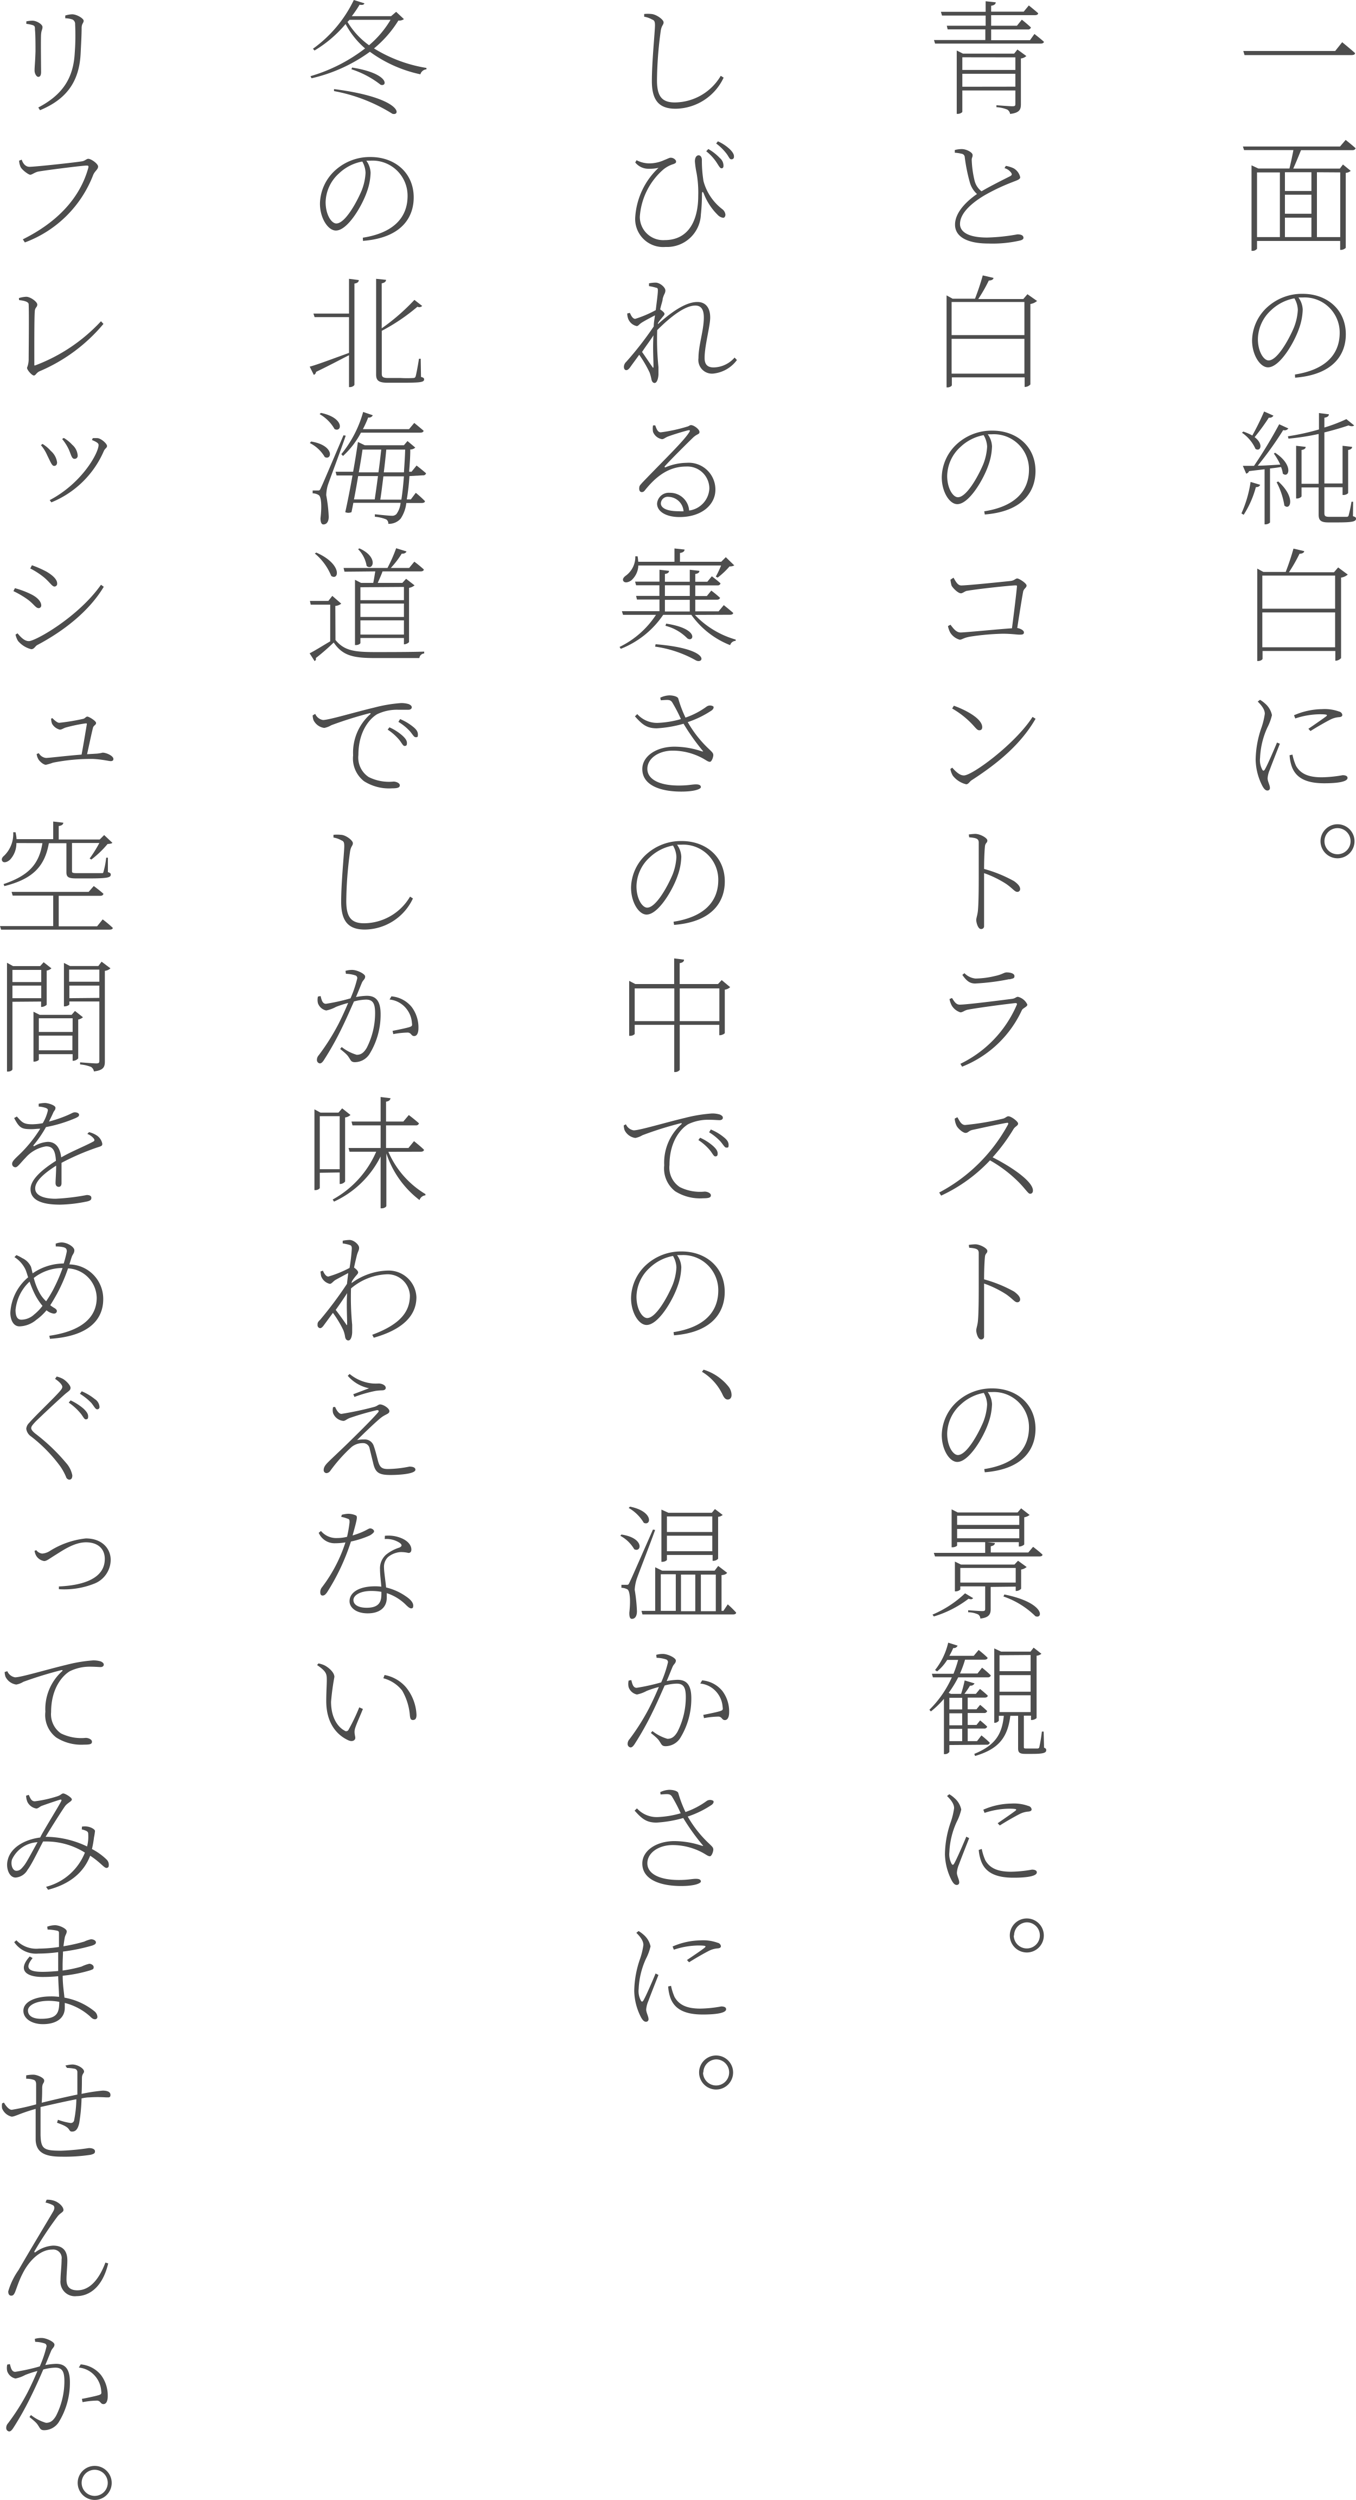 <svg xmlns="http://www.w3.org/2000/svg" viewBox="0 0 174.57 321.62" width="174.57" height="321.62">
  <defs>
    <style>
      .cls-1 {
        fill: #4d4d4d;
      }
    </style>
  </defs>
  <title>page2_mv_text02</title>
  <g id="レイヤー_2" data-name="レイヤー 2">
    <g id="contents">
      <g>
        <path class="cls-1" d="M171.89,6.56l.9-1.13s1,.81,1.66,1.4c0,.2-.22.26-.48.26H160.22l-.16-.53Z"/>
        <path class="cls-1" d="M173.24,18s.78.62,1.28,1.07c-.05.17-.19.25-.42.25h-6.61c-.32.79-.7,1.72-1,2.37h6l.4-.53,1,.82a1.1,1.1,0,0,1-.64.26v9.62c0,.08-.32.29-.62.29h-.1V31H161.83v1a.7.7,0,0,1-.61.27h-.1v-11l.88.41h4c.16-.65.37-1.61.51-2.37h-6.35l-.15-.46h12.5Zm-11.41,12.5h2.94V22.18h-2.94Zm7-8.34h-3.41v2.41h3.41Zm0,2.89h-3.41v2.45h3.41Zm-3.41,5.45h3.41V28h-3.41Zm4.12-8.34v8.34h3V22.18Z"/>
        <path class="cls-1" d="M166.71,48.18c3.79-.59,5.76-2.46,5.76-5.38a4.52,4.52,0,0,0-4.76-4.53l-.55,0a2.81,2.81,0,0,1,.55,1.56,7.75,7.75,0,0,1-.47,2.43c-.63,1.84-2.49,5-4,5-1,0-2.05-1.57-2.05-3.47a5.94,5.94,0,0,1,2-4.31,6.64,6.64,0,0,1,4.52-1.68c3.09,0,5.55,2,5.55,5.21,0,2.48-1.47,5.18-6.53,5.58Zm-.07-9.8a5.89,5.89,0,0,0-3,1.53,5.13,5.13,0,0,0-1.7,3.71c0,1.62.75,2.75,1.38,2.75,1.1,0,2.56-2.59,3.26-4.24a7.14,7.14,0,0,0,.5-2.27A3.14,3.14,0,0,0,166.64,38.38Z"/>
        <path class="cls-1" d="M159.82,66.05A15.29,15.29,0,0,0,161,62l1.23.37c-.06.18-.23.3-.55.3a12.62,12.62,0,0,1-1.57,3.56Zm4.12-12.58a.54.54,0,0,1-.59.26,27.14,27.14,0,0,1-1.83,2.51c1.2.91.75,1.92.11,1.51a5,5,0,0,0-1.74-2.08l.17-.15a7.24,7.24,0,0,1,1.16.51,33.07,33.07,0,0,0,1.52-3.09Zm.21,4.77c2.46,1.62,1.76,3.35,1,2.69a3.5,3.5,0,0,0-.23-.85c-.41.07-.89.13-1.42.19v6.92c0,.08-.27.27-.61.27h-.09V60.37l-2,.24a.47.47,0,0,1-.37.32l-.43-1,1.44,0a59.13,59.13,0,0,0,3.24-5.35l1.18.54a.58.58,0,0,1-.66.21,44.86,44.86,0,0,1-3.28,4.58c.85,0,1.86-.08,2.9-.14a8.45,8.45,0,0,0-.82-1.41Zm.41,3.7c2.29,2.05,1.55,3.81.79,3.1a9.7,9.7,0,0,0-1-3Zm9.62,4.47c.31.09.39.16.39.32,0,.36-.45.48-2.37.48H171c-1,0-1.24-.31-1.24-1V62.71h-2.2v1.12c0,.11-.3.3-.56.3h-.14V57.35l1.23.14c0,.21-.17.35-.53.4v4.35h2.2V55.83a31,31,0,0,1-3.88.6l-.08-.3a31.25,31.25,0,0,0,4-.88V53.14l1.28.16c0,.22-.18.38-.58.44V55a20.26,20.26,0,0,0,2.83-1.08l1,.81c-.12.13-.39.15-.72,0-.85.29-1.93.61-3.11.9v6.57h2.34V57.35l1.23.14c0,.21-.18.35-.51.4V63.4c0,.11-.31.28-.58.28h-.14v-1h-2.34V66c0,.35.08.49.62.49h1.13c.52,0,1,0,1.13,0a.24.24,0,0,0,.23-.14,17.45,17.45,0,0,0,.38-1.8h.21Z"/>
        <path class="cls-1" d="M173.51,73.92a1.72,1.72,0,0,1-.86.39V84.66A1,1,0,0,1,172,85h-.09V83.75h-9.37v1c0,.1-.24.29-.57.29h-.11V73.15l.78.43h2.88a31.58,31.58,0,0,0,1-3l1.38.32c0,.2-.25.34-.6.34a20.59,20.59,0,0,1-1.36,2.38h5.8l.53-.62Zm-11,.13v4.26h9.37V74.05Zm9.37,9.22V78.79h-9.37v4.48Z"/>
        <path class="cls-1" d="M164.77,95.68c-.32.82-1.09,2.76-1.3,3.35a3.36,3.36,0,0,0-.28,1.09c0,.41.3.89.3,1.25a.31.31,0,0,1-.34.33c-.24,0-.44-.24-.62-.56a7.71,7.71,0,0,1-.88-3.39,13,13,0,0,1,.77-4.2,9.5,9.5,0,0,0,.41-1.72c0-.5-.33-1-.91-1.57l.29-.23a3.63,3.63,0,0,1,.64.47,2.66,2.66,0,0,1,.9,1.5,6.83,6.83,0,0,1-.6,1.62,10.35,10.35,0,0,0-.93,3.87A2.55,2.55,0,0,0,162.5,99c.09.18.21.21.33,0,.32-.52,1.24-2.67,1.57-3.47Zm1.62,1.4a6.94,6.94,0,0,0,.46,1.45c.51.88,1.38,1.47,3.3,1.47a16.42,16.42,0,0,0,2.7-.27c.32,0,.63.08.63.35,0,.52-1.41.69-3,.69-2.25,0-3.63-.64-4.18-2.16a5.46,5.46,0,0,1-.28-1.45Zm.2-5.06a9.3,9.3,0,0,1,3.61-.79,5.47,5.47,0,0,1,2.19.31.52.52,0,0,1,.42.43c0,.13-.07.26-.39.29a2.93,2.93,0,0,0-1.12.3c-.69.35-1.82,1-2.59,1.49l-.27-.29c.72-.49,1.95-1.34,2.3-1.61.19-.18.14-.26-.85-.26a10.41,10.41,0,0,0-3.14.54Z"/>
        <path class="cls-1" d="M170,108.22a2.19,2.19,0,1,1,2.21,2.2A2.2,2.2,0,0,1,170,108.22Zm.51,0a1.68,1.68,0,1,0,3.36,0,1.68,1.68,0,1,0-3.36,0Z"/>
        <path class="cls-1" d="M133.17,4.37s.76.58,1.22,1c0,.16-.19.24-.42.24H120.38l-.14-.46h6.61V3.78H122l-.11-.47h5V2h-5.62l-.14-.48h5.76V.16l1.3.14c0,.23-.21.39-.59.44V1.5h4.19l.66-.8s.75.6,1.2,1c0,.17-.18.25-.4.25h-5.65V3.31h3.32l.63-.78s.72.57,1.17,1a.36.36,0,0,1-.4.26h-4.72V5.17h5Zm-2.19,2,1.15.84a1.24,1.24,0,0,1-.7.31v5.87c0,.66-.13,1.12-1.39,1.27a.82.82,0,0,0-.36-.56,4.34,4.34,0,0,0-1.4-.31v-.25s1.69.13,2.06.13.38-.1.38-.36V11.64h-6.83v2.73c0,.1-.29.28-.59.28h-.13V6.5l.8.4h6.59Zm-7.09,1V9h6.83V7.38Zm6.83,3.78V9.49h-6.83v1.67Z"/>
        <path class="cls-1" d="M129.49,21.34a3.91,3.91,0,0,1,1,.31,1.76,1.76,0,0,1,.85,1.15c0,.29-.43.4-1,.63a25.65,25.65,0,0,0-3.63,1.72c-1.22.73-3.12,2.1-3.12,3.67,0,.91.88,1.74,3.5,1.74a24.93,24.93,0,0,0,3.89-.41c.43,0,.78.11.78.45,0,.19-.22.3-.51.36a15.74,15.74,0,0,1-4,.37c-2.77,0-4.3-.89-4.3-2.43,0-1.76,1.85-3.27,2.83-3.94a3.12,3.12,0,0,1-.91-1.44,22.46,22.46,0,0,1-.67-3.3.46.46,0,0,0-.42-.44,4.18,4.18,0,0,0-.86-.13l0-.35a3.57,3.57,0,0,1,.9-.12c.6,0,1.37.42,1.39.74s-.13.35-.11.71a13.22,13.22,0,0,0,.35,2.54,2.48,2.48,0,0,0,.91,1.44c1.17-.69,2.91-1.55,3.6-1.9.29-.13.35-.25.24-.45a1.59,1.59,0,0,0-.88-.63Z"/>
        <path class="cls-1" d="M133.51,38.72a1.72,1.72,0,0,1-.86.39V49.46a1,1,0,0,1-.65.32h-.09V48.55h-9.37v1c0,.1-.24.29-.57.29h-.11V38l.78.43h2.88a31.58,31.58,0,0,0,1-3l1.38.32c0,.2-.25.34-.6.34a20.59,20.59,0,0,1-1.36,2.38h5.8l.53-.62Zm-11,.13v4.26h9.37V38.85Zm9.37,9.22V43.59h-9.37v4.48Z"/>
        <path class="cls-1" d="M126.71,65.78c3.79-.59,5.76-2.46,5.76-5.38a4.52,4.52,0,0,0-4.76-4.53l-.55,0a2.81,2.81,0,0,1,.55,1.56,7.75,7.75,0,0,1-.47,2.43c-.63,1.84-2.49,5-4,5-1,0-2-1.57-2-3.47a5.94,5.94,0,0,1,2-4.31,6.64,6.64,0,0,1,4.52-1.68c3.09,0,5.55,2,5.55,5.2,0,2.49-1.47,5.19-6.53,5.59Zm-.07-9.8a5.89,5.89,0,0,0-3,1.53,5.13,5.13,0,0,0-1.7,3.71c0,1.62.75,2.75,1.38,2.75,1.1,0,2.56-2.59,3.26-4.24a7.14,7.14,0,0,0,.5-2.27A3.1,3.1,0,0,0,126.64,56Z"/>
        <path class="cls-1" d="M122.75,74.32c.24.37.5,1,1,1,.77,0,5.37-.47,6.36-.58.51-.06.61-.32.85-.32s1.2.62,1.2.91-.36.39-.44.79c-.12.59-.46,2.72-.76,4.67.44.08.86.32.86.56s-.14.3-.54.3-1.08-.12-2.2-.12a32.24,32.24,0,0,0-4.22.38c-.87.16-1,.39-1.31.39a2.12,2.12,0,0,1-1.22-.92,3.06,3.06,0,0,1-.29-.83l.32-.18c.32.4.71,1,1.3,1s5-.44,6.62-.54c.26-2,.56-4.45.64-5.36,0-.11,0-.16-.14-.16-.67,0-5.09.48-6.26.7-.25,0-.57.32-.81.32-.39,0-1.08-.72-1.21-1a4.52,4.52,0,0,1-.14-.75Z"/>
        <path class="cls-1" d="M132.93,92.23l.39.24c-1.92,3.32-4.88,5.74-8.25,7.92-.22.14-.4.51-.68.51a3.12,3.12,0,0,1-1.72-1.1,2.52,2.52,0,0,1-.32-.87l.24-.17c.52.59,1,1,1.49,1C125.12,99.81,130.71,95.7,132.93,92.23ZM122.8,90.79c1.65.6,3.65,1.69,3.65,2.76,0,.29-.16.4-.37.4s-.32-.11-.73-.57a11.24,11.24,0,0,0-2.77-2.23Z"/>
        <path class="cls-1" d="M124.72,107.36a6.43,6.43,0,0,1,.83-.08c.61,0,1.56.51,1.56.85s-.26.27-.31.77c-.08.81-.11,2.06-.11,2.89a17.28,17.28,0,0,1,3.86,1.57c.38.27.78.63.78,1a.35.35,0,0,1-.37.38c-.32,0-.56-.41-1.39-1a13.33,13.33,0,0,0-2.88-1.41c0,1,0,3.7,0,5.43,0,.65,0,1.09,0,1.38a.36.36,0,0,1-.4.38c-.4,0-.61-.87-.61-1.15s.14-.56.21-1.16c.12-1.15.11-3.89.11-5.17s0-2.86,0-3.65c0-.51-.35-.59-1.23-.67Z"/>
        <path class="cls-1" d="M122.24,128.53l.32-.14c.31.49.53.86,1,.86.91,0,5.69-.61,6.75-.75.4-.05.5-.26.74-.26a1.82,1.82,0,0,1,1.21,1c0,.29-.56.44-.7.71a14.24,14.24,0,0,1-7.7,7.28l-.22-.37a15,15,0,0,0,7.25-7.57c.08-.17,0-.25-.18-.24-1.44.15-5,.63-6.07.84-.48.08-.68.35-1,.35a2,2,0,0,1-1.11-.87A2.92,2.92,0,0,1,122.24,128.53Zm7.7-2.56a29.29,29.29,0,0,1-4.4.56c-.72,0-1.14-.38-1.65-1.11l.27-.22a2.3,2.3,0,0,0,1.43.69,11.23,11.23,0,0,0,2.48-.32c1-.21,1.17-.47,1.53-.47.53,0,1,.16,1,.47S130.44,125.87,129.94,126Z"/>
        <path class="cls-1" d="M123.25,143.73c.24.37.46,1,1,1a35,35,0,0,0,4.9-.82c.29-.08.46-.3.66-.3.38,0,1.26.67,1.26.94s-.37.36-.58.69a23.71,23.71,0,0,1-2.7,3.65c2.53,1.28,5.19,3.12,5.19,4.27,0,.24-.12.42-.37.42s-.52-.53-1.46-1.49a17.15,17.15,0,0,0-3.7-2.81,20.26,20.26,0,0,1-6.29,4.54l-.25-.4a21.53,21.53,0,0,0,8.86-8.75c.08-.2,0-.25-.19-.21-1.29.22-3.55.73-4.42.91-.49.13-.52.38-.86.38s-1-.59-1.15-.92a2.39,2.39,0,0,1-.24-.92Z"/>
        <path class="cls-1" d="M124.72,160.16a6.43,6.43,0,0,1,.83-.08c.61,0,1.56.51,1.56.85s-.26.27-.31.77c-.08.81-.11,2.06-.11,2.89a17.28,17.28,0,0,1,3.86,1.57c.38.28.78.63.78,1a.35.35,0,0,1-.37.38c-.32,0-.56-.41-1.39-1a13.33,13.33,0,0,0-2.88-1.41c0,1,0,3.7,0,5.43,0,.66,0,1.09,0,1.38a.36.36,0,0,1-.4.38c-.4,0-.61-.86-.61-1.15s.14-.56.21-1.16c.12-1.15.11-3.88.11-5.17s0-2.86,0-3.64c0-.52-.35-.6-1.23-.68Z"/>
        <path class="cls-1" d="M126.71,189c3.79-.59,5.76-2.46,5.76-5.38a4.52,4.52,0,0,0-4.76-4.53l-.55,0a2.81,2.81,0,0,1,.55,1.56,7.75,7.75,0,0,1-.47,2.43c-.63,1.84-2.49,5-4,5-1,0-2-1.57-2-3.47a5.94,5.94,0,0,1,2-4.31,6.64,6.64,0,0,1,4.52-1.68c3.09,0,5.55,2,5.55,5.2,0,2.49-1.47,5.19-6.53,5.59Zm-.07-9.8a5.89,5.89,0,0,0-3,1.53,5.13,5.13,0,0,0-1.7,3.71c0,1.62.75,2.75,1.38,2.75,1.1,0,2.56-2.59,3.26-4.24a7.14,7.14,0,0,0,.5-2.27A3.14,3.14,0,0,0,126.64,179.18Z"/>
        <path class="cls-1" d="M125.28,205.6c-.13.15-.24.2-.59.08a13.93,13.93,0,0,1-4.47,2.28l-.17-.24a13.9,13.9,0,0,0,4.19-2.74ZM133,199s.73.55,1.21,1c0,.18-.19.24-.41.24H120.37l-.15-.46h6.61V198.4h-3.61v.42c0,.08-.29.24-.59.24h-.12v-4.88l.79.4H131l.46-.53,1.09.85a1.49,1.49,0,0,1-.69.3v3.47c0,.1-.38.29-.6.29h-.1v-.56h-4.08l1,.11c0,.21-.18.36-.53.42v.8h4.83Zm-5.46,5.16V207c0,.64-.18,1.1-1.33,1.23a.68.68,0,0,0-.29-.53,3.13,3.13,0,0,0-1.28-.28v-.26s1.52.11,1.83.11.36-.08.36-.29v-2.89h-3.2v.4a.84.84,0,0,1-.6.24h-.1V200.9l.78.38h6.89l.46-.49,1.11.81a1.47,1.47,0,0,1-.71.32v2.47a.87.87,0,0,1-.61.29h-.09v-.56ZM123.22,195v1.18h8V195Zm0,2.9h8V196.7h-8Zm7.54,5.7v-1.88h-7.13v1.88Zm-1.46,1.53c5.27,1.07,5,3.2,4,2.8a10.85,10.85,0,0,0-4.12-2.54Z"/>
        <path class="cls-1" d="M122.22,224.5v.88a.66.66,0,0,1-.59.29h-.11v-7.11a11.68,11.68,0,0,1-1.68,1.62l-.19-.22a13.66,13.66,0,0,0,2.89-4.17H120.1l-.13-.46h2.78a14.9,14.9,0,0,0,.6-1.78h-1.41a5.93,5.93,0,0,1-1.3,1.48l-.26-.18a8.89,8.89,0,0,0,1.69-3.52l1.21.38a.51.51,0,0,1-.56.31,9.21,9.21,0,0,1-.5,1h3.14l.63-.75s.68.53,1.15,1c0,.17-.19.25-.42.25h-2.48a14,14,0,0,1-.65,1.78h2.25l.59-.75s.69.54,1.13,1a.38.38,0,0,1-.4.24h-3.8a14.33,14.33,0,0,1-1.23,2l.29.13h1.31a15.8,15.8,0,0,0,.46-1.73l1.27.38a.55.55,0,0,1-.58.29,11.09,11.09,0,0,1-.72,1.06h1.47l.53-.64s.61.48,1,.86c0,.18-.18.26-.41.26h-2.17v1.5h1.13l.47-.57a11.27,11.27,0,0,1,.91.8.37.37,0,0,1-.4.25h-2.11v1.54h1.13l.47-.59s.56.45.91.8a.37.37,0,0,1-.4.25h-2.11V224h1.2l.57-.74s.68.54,1.08.95a.37.37,0,0,1-.4.25Zm0-6.08v1.5h1.65v-1.5Zm1.65,2h-1.65v1.54h1.65Zm0,2h-1.65V224h1.65Zm10.54,2.42c.25.1.28.19.28.32,0,.32-.3.48-1.76.48H132c-.79,0-.93-.22-.93-.72v-4.18h-1c-.36,2.87-1.56,4.28-4.54,5.17l-.1-.27c2.64-1.09,3.56-2.45,3.8-4.9h-.64v.63a.68.68,0,0,1-.6.27H128v-9.57l.88.41h3.79l.4-.51,1,.79a1.1,1.1,0,0,1-.62.25v8c0,.07-.32.27-.63.27h-.09v-.56h-.92v4c0,.19,0,.23.36.23h1.42a.23.23,0,0,0,.21-.18,20.34,20.34,0,0,0,.33-2h.23Zm-5.73-11.89V215h4v-2.08Zm4,2.56h-4v2.13h4Zm-4,4.75h4v-2.16h-4Z"/>
        <path class="cls-1" d="M124.77,236.48c-.32.82-1.09,2.75-1.3,3.35a3.36,3.36,0,0,0-.28,1.09c0,.41.3.89.3,1.24a.31.31,0,0,1-.34.34c-.24,0-.44-.24-.62-.56a7.71,7.71,0,0,1-.88-3.39,13,13,0,0,1,.77-4.2,9.38,9.38,0,0,0,.41-1.73c0-.49-.33-1-.91-1.56l.29-.23a3.63,3.63,0,0,1,.64.47,2.66,2.66,0,0,1,.9,1.5,6.83,6.83,0,0,1-.6,1.62,10.35,10.35,0,0,0-.93,3.87,2.57,2.57,0,0,0,.28,1.47c.09.18.21.21.33,0,.32-.53,1.24-2.67,1.57-3.47Zm1.62,1.39a7,7,0,0,0,.46,1.46c.51.88,1.38,1.47,3.3,1.47a16.42,16.42,0,0,0,2.7-.27c.32,0,.63.08.63.35,0,.52-1.41.69-3,.69-2.25,0-3.63-.64-4.18-2.16A5.46,5.46,0,0,1,126,238Zm.2-5.05a9.3,9.3,0,0,1,3.61-.79,5.47,5.47,0,0,1,2.19.31.52.52,0,0,1,.42.43c0,.13-.07.25-.39.29a2.93,2.93,0,0,0-1.12.3c-.69.35-1.82,1-2.59,1.49l-.27-.29c.72-.5,1.95-1.34,2.3-1.62.19-.17.14-.25-.85-.25a10.41,10.41,0,0,0-3.14.54Z"/>
        <path class="cls-1" d="M130,249a2.19,2.19,0,1,1,2.21,2.19A2.2,2.2,0,0,1,130,249Zm.51,0a1.68,1.68,0,1,0,1.7-1.69A1.7,1.7,0,0,0,130.55,249Z"/>
        <path class="cls-1" d="M82.93,2.15V1.8a4.54,4.54,0,0,1,.94,0c.63.05,1.56.72,1.56,1.07s-.24.35-.36,1.06a49,49,0,0,0-.49,6.4c0,2.07.64,2.85,2.3,2.85a6.93,6.93,0,0,0,5.91-3.43l.37.24a6.93,6.93,0,0,1-6.18,4c-2.07,0-3.06-1-3.06-3.55s.4-6.39.4-7.18c0-.51-.09-.64-.37-.75A3.08,3.08,0,0,0,82.93,2.15Z"/>
        <path class="cls-1" d="M81.78,20.9l.17-.29a3.63,3.63,0,0,0,1.57.41,4.69,4.69,0,0,0,2-.43c.54-.21.65-.3.83-.3.37,0,.69.29.69.48s-.08.22-.31.33a3.73,3.73,0,0,0-1.36.73,8.85,8.85,0,0,0-3,6.06,3,3,0,0,0,3.19,3c3.17,0,4.33-2.65,4.33-5.71a14.17,14.17,0,0,0-.22-2.95,11.82,11.82,0,0,1-.21-1.47c0-.53.23-.78.48-.78s.42.25.42.62a16.24,16.24,0,0,0,.21,2.71A6.76,6.76,0,0,0,93,26.92a1,1,0,0,1,.39.7c0,.18-.1.4-.28.4a1.18,1.18,0,0,1-.72-.38A7.72,7.72,0,0,1,90.64,25c-.16-.43-.27-.41-.27.05a25.23,25.23,0,0,1-.14,2.55,4.36,4.36,0,0,1-4.55,4.17,3.6,3.6,0,0,1-3.9-3.85,9.55,9.55,0,0,1,3-6.33,4.79,4.79,0,0,1-1.22.12A2.16,2.16,0,0,1,81.78,20.9Zm10.39-.12a6.19,6.19,0,0,0-1.25-1.32l.27-.29a6.52,6.52,0,0,1,1.49,1.17,1.26,1.26,0,0,1,.46,1c0,.23-.11.33-.29.31S92.47,21.22,92.17,20.78Zm1.29-1.1a6.72,6.72,0,0,0-1.26-1.22l.22-.28a5.63,5.63,0,0,1,1.52,1c.4.4.58.7.55,1a.3.3,0,0,1-.36.31C93.91,20.51,93.81,20.1,93.46,19.68Z"/>
        <path class="cls-1" d="M94.87,46.32a4.34,4.34,0,0,1-3.12,1.75,1.76,1.76,0,0,1-1.83-2c0-1.68.69-3.55.69-5.22,0-1-.32-1.54-1.1-1.54-1.33,0-3.2,1.45-4.9,3.16a34.22,34.22,0,0,0,.16,4.75c0,.32,0,.61,0,.93s-.13,1.12-.5,1.12c-.17,0-.33-.13-.4-.45a6,6,0,0,0-.24-.89,15.13,15.13,0,0,0-1.34-2.29c-.43.61-.88,1.2-1.2,1.66-.16.19-.28.32-.47.32s-.3-.19-.3-.41a.9.9,0,0,1,.3-.66A42.87,42.87,0,0,0,84.16,42c0-.5.11-1,.16-1.43-.59.31-1.17.61-1.63.89s-.5.49-.72.49a1.52,1.52,0,0,1-1.12-1,2.05,2.05,0,0,1-.1-.62l.34-.08c.22.51.43.77.69.77a14.58,14.58,0,0,0,2.64-1.12c.13-1.09.25-1.93.27-2.42s-.08-.42-.35-.5a6.15,6.15,0,0,0-.79-.17v-.36a4.51,4.51,0,0,1,.85-.09c.56,0,1.26.61,1.26,1s-.18.43-.35,1.1c0,.26-.19.72-.32,1.35.25.16.56.41.56.57s-.19.31-.37.55a5.92,5.92,0,0,0-.48.64l0,.13c1.64-1.46,3.51-2.85,5.09-2.85.92,0,1.64.59,1.64,2,0,1.12-.72,3.6-.72,5.2,0,.85.38,1.22,1.16,1.22A3.65,3.65,0,0,0,94.57,46Zm-10.74.82c0-.83-.11-2.47,0-4-.41.65-1,1.41-1.47,2.14.5.71,1.09,1.6,1.34,1.94C84.07,47.36,84.13,47.36,84.13,47.14Z"/>
        <path class="cls-1" d="M84.35,54.72c.16.42.31.9.72.9a20.44,20.44,0,0,0,3.41-.74c.24-.06.31-.19.48-.19.37,0,1.09.54,1.09.88s-.29.21-.85.75-2.85,2.8-3.6,3.65c-.09.08,0,.21.1.14a7.26,7.26,0,0,1,2.7-.57A3.44,3.44,0,0,1,92.1,63c0,1.92-1.74,3.52-4.62,3.52-1.73,0-2.89-.71-2.89-1.73a1.51,1.51,0,0,1,1.65-1.39,2.45,2.45,0,0,1,2.48,2.28,3,3,0,0,0,2.6-2.81,2.83,2.83,0,0,0-3-2.85c-2.3,0-3.92,1.36-5.25,3-.16.22-.27.29-.46.29s-.34-.18-.32-.51.11-.37.4-.71c2.82-2.94,5.49-5.5,6.08-6.55.1-.17,0-.22-.13-.19-.48.1-2,.56-2.67.82-.3.11-.51.33-.74.33a1.51,1.51,0,0,1-1.16-.94,2.29,2.29,0,0,1,0-.83ZM88,65.78a2,2,0,0,0-1.92-1.86.88.88,0,0,0-1,.85c0,.53.65,1,2.29,1A5.88,5.88,0,0,0,88,65.78Z"/>
        <path class="cls-1" d="M89.46,79.11a11.63,11.63,0,0,0,5.25,3.17l0,.17A.75.75,0,0,0,94,83a11.14,11.14,0,0,1-5-3.9H85.38a11.82,11.82,0,0,1-5.46,4.37l-.16-.24a11.69,11.69,0,0,0,4.69-4.13H80.21l-.15-.47H84.9v-1.5H82l-.11-.47h3V75.3h-3l-.13-.47H84.9V73.3l1.23.14c0,.23-.18.35-.53.4v1h3.2V73.3l1.24.14c0,.23-.18.35-.53.4v1h1.55l.58-.7s.69.51,1.12.91a.36.36,0,0,1-.4.26H89.51v1.37H91l.57-.7a14.44,14.44,0,0,1,1.13.93c-.05.16-.18.24-.4.24H89.51v1.5h3l.67-.8s.73.58,1.21,1c0,.17-.2.24-.41.24Zm-7.28-6.36a2.67,2.67,0,0,1-.9,1.91c-.34.25-.8.37-1,.13s0-.52.26-.71a3,3,0,0,0,1.25-2.51h.29a6.4,6.4,0,0,1,.09.7h4.66V70.56l1.3.14c0,.23-.21.39-.59.44v1.13h5.31l.59-.59,1.09,1.06a1.14,1.14,0,0,1-.61.13,10,10,0,0,1-1.53,1.44l-.24-.13a11.24,11.24,0,0,0,.68-1.43ZM84.4,82.88c7.3.6,6.2,2.68,5.14,2.05a14.86,14.86,0,0,0-5.2-1.74Zm1.2-6.21h3.2V75.3H85.6Zm0,2h3.2v-1.5H85.6Zm.16,1.56c4.42.67,3.49,2.51,2.71,1.88a6,6,0,0,0-2.8-1.6Z"/>
        <path class="cls-1" d="M85,89.76a2.93,2.93,0,0,1,1.17-.3c.46,0,1.07.14,1.15.41a15.22,15.22,0,0,0,.93,2.45A10.09,10.09,0,0,0,91,90.88a.8.8,0,0,1,.83,0c.1.15,0,.35-.2.51a12.7,12.7,0,0,1-3.09,1.51,14.78,14.78,0,0,0,2.78,3.51c.37.36.5.48.51.72s-.2.88-.44.88-.48-.21-.9-.44a8.16,8.16,0,0,0-3.89-1c-1.81,0-3.26,1-3.26,2.34s1.52,2.15,4.05,2.15c1.23,0,1.71-.15,2.2-.15s.64.15.64.36-.7.57-2.54.57c-2.48,0-5-.72-5-2.9,0-1.66,1.81-2.88,4.15-2.88a11.24,11.24,0,0,1,3.55.61c.14,0,.18,0,.08-.08A28,28,0,0,1,88,93.11a15.88,15.88,0,0,1-3.44.59c-1.3,0-1.89-.5-2.82-1.54l.3-.29A3.44,3.44,0,0,0,84.66,93a12.53,12.53,0,0,0,3-.49,19,19,0,0,0-1.12-2.15c-.27-.4-.57-.32-1.47-.27Z"/>
        <path class="cls-1" d="M86.71,118.58c3.79-.59,5.76-2.46,5.76-5.38a4.51,4.51,0,0,0-4.76-4.53l-.55,0a2.81,2.81,0,0,1,.55,1.56,7.75,7.75,0,0,1-.47,2.43c-.63,1.84-2.49,5-4,5-1,0-2-1.57-2-3.47a5.94,5.94,0,0,1,2-4.31,6.64,6.64,0,0,1,4.52-1.68c3.09,0,5.55,2,5.55,5.2,0,2.49-1.47,5.19-6.53,5.59Zm-.07-9.8a5.89,5.89,0,0,0-3,1.53,5.13,5.13,0,0,0-1.7,3.71c0,1.62.75,2.75,1.38,2.75,1.1,0,2.56-2.59,3.26-4.24a7.14,7.14,0,0,0,.5-2.27A3.1,3.1,0,0,0,86.64,108.78Z"/>
        <path class="cls-1" d="M94,127a1.27,1.27,0,0,1-.69.32v5.57c0,.1-.37.29-.61.29H92.6v-1.33H87.51v5.75c0,.13-.31.32-.56.32H86.8v-6.07H81.71V133c0,.08-.27.26-.56.26H81v-7.07l.79.41h5v-3.3l1.27.16c0,.23-.16.39-.56.45v2.69h4.93l.48-.51Zm-7.19,4.37v-4.21H81.71v4.21Zm5.8,0v-4.21H87.51v4.21Z"/>
        <path class="cls-1" d="M80.58,144.64a1.31,1.31,0,0,0,1,.78c.77,0,4.07-1,6.6-1.6a19.43,19.43,0,0,1,3.45-.57,3.24,3.24,0,0,1,1.05.14c.32.15.38.27.38.42s-.14.3-.42.3-.72-.05-1.36-.05a6,6,0,0,0-2.67.56c-.77.45-2.42,2-2.42,5.25a3,3,0,0,0,1.33,2.85,5.85,5.85,0,0,0,3.2.58c.31,0,.8.18.8.48s-.3.38-1,.38a6,6,0,0,1-3.61-.91,3.71,3.71,0,0,1-1.4-3.33,6.61,6.61,0,0,1,2.2-5.28c.09-.08.08-.18-.1-.13a45.4,45.4,0,0,0-4.91,1.54,2.73,2.73,0,0,1-.91.35,1.82,1.82,0,0,1-1.38-1,2.21,2.21,0,0,1-.11-.61Zm9.55,1.73a6.49,6.49,0,0,1,1.7,1.09c.4.37.56.64.56.94s-.1.37-.31.37-.38-.43-.72-.83a6.79,6.79,0,0,0-1.45-1.27Zm1.38-1.06a6.5,6.5,0,0,1,1.68,1c.43.35.61.62.61,1s-.11.33-.31.33-.4-.4-.75-.8a6.92,6.92,0,0,0-1.45-1.17Z"/>
        <path class="cls-1" d="M86.71,171.38c3.79-.59,5.76-2.46,5.76-5.38a4.52,4.52,0,0,0-4.76-4.53l-.55,0a2.81,2.81,0,0,1,.55,1.56,7.75,7.75,0,0,1-.47,2.43c-.63,1.84-2.49,5-4,5-1,0-2-1.57-2-3.47a5.94,5.94,0,0,1,2-4.31A6.64,6.64,0,0,1,87.75,161c3.09,0,5.55,2,5.55,5.21,0,2.48-1.47,5.18-6.53,5.58Zm-.07-9.8a5.89,5.89,0,0,0-3,1.53,5.13,5.13,0,0,0-1.7,3.71c0,1.62.75,2.75,1.38,2.75,1.1,0,2.56-2.59,3.26-4.24a7.14,7.14,0,0,0,.5-2.27A3.14,3.14,0,0,0,86.64,161.58Z"/>
        <path class="cls-1" d="M90.58,176.21a6.58,6.58,0,0,1,3.22,2.19,1.79,1.79,0,0,1,.38,1.06c0,.4-.22.59-.49.59s-.47-.19-.68-.66a6.88,6.88,0,0,0-2.64-2.91Z"/>
        <path class="cls-1" d="M80,197.42c3,.44,2.59,2.37,1.65,1.89a4.6,4.6,0,0,0-1.79-1.73Zm4.34-.59c-.71,2-2.16,5.67-2.39,6.37a5.78,5.78,0,0,0-.24,1.32,21.63,21.63,0,0,1,.29,2.75c0,.62-.22,1-.66,1-.25,0-.33-.32-.32-.8.18-1.63.07-2.8-.25-3a1.77,1.77,0,0,0-.77-.2v-.38h.7c.16,0,.21,0,.36-.34.25-.52.25-.52,3-6.77Zm-3.24-3c3.09.62,2.73,2.54,1.78,2.08A5.38,5.38,0,0,0,80.94,194ZM93.69,206.4a12.72,12.72,0,0,1,1.08,1.06c0,.16-.17.24-.38.24H82.71l-.13-.46h1.77v-5.61l.9.44H92l.46-.61,1.15.88c-.11.17-.32.27-.72.3v4.6h.24Zm-8.62.84H87v-4.71H85.07Zm.79-6.58c0,.08-.24.27-.61.27h-.1v-6.72l.9.41h5.59l.4-.48,1,.76a1.05,1.05,0,0,1-.59.24v5.39a.81.81,0,0,1-.61.27h-.1v-.75H85.86Zm0-5.57v2H91.7v-2Zm5.84,4.48v-2H85.86v2Zm-2.19,3H87.67v4.71h1.84Zm.72,0v4.71h1.92v-4.71Z"/>
        <path class="cls-1" d="M84.48,212.9a3,3,0,0,1,.87-.12c.6,0,1.66.5,1.66.85s-.27.45-.42.8-.44,1.09-.76,1.84a8.72,8.72,0,0,1,1.39-.16c1.14,0,1.78.61,1.78,2.37a9.62,9.62,0,0,1-1.46,5.17,2.27,2.27,0,0,1-1.84,1c-.48,0-.53-.22-.74-.54s-.25-.42-1.17-1.16l.2-.25a5.68,5.68,0,0,0,1.93,1c.47,0,.87-.17,1.3-.91a9.84,9.84,0,0,0,1.07-4.43c0-1.25-.27-1.76-1.18-1.76a6.68,6.68,0,0,0-1.54.24c-.45,1-1,2.28-1.55,3.39a38.63,38.63,0,0,1-2.34,4.18c-.19.28-.34.4-.51.4a.44.44,0,0,1-.37-.45.88.88,0,0,1,.24-.61,28.56,28.56,0,0,0,2.47-3.89c.4-.77.89-1.82,1.31-2.83a13.26,13.26,0,0,0-1.57.51A4.5,4.5,0,0,1,82,218a1.44,1.44,0,0,1-1.07-.94,1.87,1.87,0,0,1,0-.85l.34-.07c.12.4.2,1,.69,1a25.93,25.93,0,0,0,3.16-.7,15,15,0,0,0,.87-2.56.36.36,0,0,0-.26-.4,4.23,4.23,0,0,0-1.2-.2Zm5.91,3.28A3.78,3.78,0,0,1,93,217.55a4.38,4.38,0,0,1,.87,2.74c0,.54-.16,1-.55,1s-.35-.4-.8-.45a11.17,11.17,0,0,0-1.89.2l-.09-.42c.53-.1,1.71-.34,2.16-.48s.35-.26.32-.66a3.27,3.27,0,0,0-.69-1.69,3.15,3.15,0,0,0-2.18-1.2Z"/>
        <path class="cls-1" d="M85,230.56a2.93,2.93,0,0,1,1.17-.3c.46,0,1.07.14,1.15.41a15.22,15.22,0,0,0,.93,2.45A10.39,10.39,0,0,0,91,231.68a.8.8,0,0,1,.83,0c.1.15,0,.35-.2.51a12.7,12.7,0,0,1-3.09,1.51,14.78,14.78,0,0,0,2.78,3.51c.37.36.5.47.51.72s-.2.88-.44.88-.48-.21-.9-.44a8.16,8.16,0,0,0-3.89-1c-1.81,0-3.26,1-3.26,2.34s1.52,2.15,4.05,2.15c1.23,0,1.71-.15,2.2-.15s.64.15.64.35-.7.58-2.54.58c-2.48,0-5-.72-5-2.9,0-1.66,1.81-2.88,4.15-2.88a11.24,11.24,0,0,1,3.55.61c.14,0,.18,0,.08-.08a28,28,0,0,1-2.51-3.5,15.88,15.88,0,0,1-3.44.59c-1.3,0-1.89-.5-2.82-1.54l.3-.29a3.44,3.44,0,0,0,2.63,1.12,12.53,12.53,0,0,0,3-.49,19,19,0,0,0-1.12-2.15c-.27-.4-.57-.32-1.47-.27Z"/>
        <path class="cls-1" d="M84.77,254.08c-.32.82-1.09,2.76-1.3,3.35a3.36,3.36,0,0,0-.28,1.09c0,.41.3.89.3,1.25a.31.31,0,0,1-.34.33c-.24,0-.44-.24-.62-.56a7.71,7.71,0,0,1-.88-3.39,13,13,0,0,1,.77-4.2,9.5,9.5,0,0,0,.41-1.72c0-.5-.33-1-.91-1.57l.29-.23a4.21,4.21,0,0,1,.64.47,2.7,2.7,0,0,1,.9,1.5,6.83,6.83,0,0,1-.6,1.62,10.35,10.35,0,0,0-.93,3.87,2.55,2.55,0,0,0,.28,1.47c.09.18.21.21.33,0,.32-.52,1.24-2.67,1.57-3.47Zm1.62,1.4a6.94,6.94,0,0,0,.46,1.45c.51.88,1.38,1.48,3.3,1.48a15.85,15.85,0,0,0,2.7-.28c.32,0,.63.08.63.36,0,.51-1.41.68-3,.68-2.25,0-3.63-.64-4.18-2.16a5.46,5.46,0,0,1-.28-1.45Zm.2-5.06a9.3,9.3,0,0,1,3.61-.79,5.47,5.47,0,0,1,2.19.31.52.52,0,0,1,.42.43c0,.13-.07.26-.39.29a2.93,2.93,0,0,0-1.12.3c-.69.35-1.82,1-2.59,1.49l-.27-.29c.72-.49,2-1.34,2.3-1.61.19-.18.14-.26-.85-.26a10.41,10.41,0,0,0-3.14.54Z"/>
        <path class="cls-1" d="M90,266.63a2.19,2.19,0,1,1,2.21,2.19A2.2,2.2,0,0,1,90,266.63Zm.51,0a1.68,1.68,0,1,0,1.7-1.69A1.7,1.7,0,0,0,90.55,266.63Z"/>
        <path class="cls-1" d="M52,2.46a1,1,0,0,1-.71.18,14.57,14.57,0,0,1-3.14,3.59A18.41,18.41,0,0,0,54.9,8.74l0,.18a.88.88,0,0,0-.78.64,17,17,0,0,1-6.5-2.9,20.51,20.51,0,0,1-7.51,3.41l-.14-.27A21.25,21.25,0,0,0,47,6.23a10.87,10.87,0,0,1-2.51-3.14,15.73,15.73,0,0,1-4,3.41l-.2-.23A16.51,16.51,0,0,0,45.55,0l1.37.43c-.09.18-.21.24-.63.18a14.12,14.12,0,0,1-1,1.47h5.06L51,1.52Zm-9,9c8.72,1.12,8.67,3.5,7.52,3.18A21.42,21.42,0,0,0,43,11.72Zm1.74-8.64a10,10,0,0,0,2.77,3,12.86,12.86,0,0,0,2.77-3.27H45Zm.59,5.87c4.82.77,4.56,2.51,3.68,2.22a12.11,12.11,0,0,0-3.77-2Z"/>
        <path class="cls-1" d="M46.71,30.58c3.79-.59,5.76-2.46,5.76-5.38a4.51,4.51,0,0,0-4.76-4.53l-.55,0a2.81,2.81,0,0,1,.55,1.56,7.75,7.75,0,0,1-.47,2.43c-.63,1.84-2.49,5-4,5-1,0-2.05-1.57-2.05-3.47a5.94,5.94,0,0,1,2-4.31,6.64,6.64,0,0,1,4.52-1.68c3.09,0,5.55,2,5.55,5.2,0,2.49-1.47,5.19-6.53,5.59Zm-.07-9.8a5.89,5.89,0,0,0-3,1.53A5.13,5.13,0,0,0,41.92,26c0,1.62.75,2.75,1.38,2.75,1.1,0,2.56-2.59,3.26-4.24a7.14,7.14,0,0,0,.5-2.27A3.1,3.1,0,0,0,46.64,20.78Z"/>
        <path class="cls-1" d="M44.93,35.87l1.26.16c0,.23-.16.39-.56.45v13c0,.14-.3.32-.56.32h-.14V45.7c-1.06.53-2.48,1.3-4.24,2.14a.47.47,0,0,1-.29.39l-.53-1.06c.88-.22,2.93-1,5.06-1.77V40.8H40.5l-.15-.46h4.58ZM54.2,48.49c.33.09.4.17.4.32,0,.38-.53.43-3,.43H49.91c-1.17,0-1.49-.29-1.49-1.07V35.87L49.7,36c0,.21-.19.39-.56.45v5.79a26.8,26.8,0,0,0,4.21-3.66l1,.78a.52.52,0,0,1-.61.1,24.82,24.82,0,0,1-4.59,3.1v5.49c0,.42.11.58.83.58h1.6a14.26,14.26,0,0,0,1.64,0,.27.27,0,0,0,.28-.19c.08-.22.28-1.29.44-2.29h.22Z"/>
        <path class="cls-1" d="M40.05,56.8c3.06.5,2.7,2.48,1.76,2A4.62,4.62,0,0,0,39.89,57Zm4.46-.75c-.68,2-2.06,5.63-2.3,6.35A5,5,0,0,0,42,63.71a19.71,19.71,0,0,1,.32,2.76c0,.64-.26,1-.69,1-.26,0-.37-.32-.37-.79.19-1.63.1-2.81-.25-3a1.46,1.46,0,0,0-.76-.21v-.37h.69c.18,0,.23,0,.37-.33.26-.55.26-.55,2.91-6.77Zm-3.2-2.93c3.09.64,2.72,2.56,1.76,2.08a5.12,5.12,0,0,0-1.92-1.92Zm11.4,8.13a29,29,0,0,1-.34,3h.52l.64-.85a14.88,14.88,0,0,1,1.18,1.07c0,.16-.18.24-.4.24h-2a4.55,4.55,0,0,1-.72,2,2,2,0,0,1-1.6.68.62.62,0,0,0-.27-.57,5.06,5.06,0,0,0-1.46-.34l0-.32c.66.07,1.79.19,2.13.19a.76.76,0,0,0,.65-.22,2.9,2.9,0,0,0,.53-1.44H45.49q-.12.65-.24,1.2a1,1,0,0,1-.8,0c.3-1.36.64-3.07.93-4.72H43.33l-.13-.48h2.26c.27-1.47.48-2.85.62-3.83l.88.42H52l.46-.54,1,.84a.85.85,0,0,1-.64.24c0,1-.08,2-.15,2.87h.31l.65-.8s.75.58,1.22,1a.36.36,0,0,1-.4.26Zm-8.77-2.82A14.83,14.83,0,0,0,46.75,53l1.24.42a.52.52,0,0,1-.59.29,13.5,13.5,0,0,1-.68,1.5h5.94l.67-.8s.74.6,1.2,1c0,.17-.19.25-.41.25H46.47a11,11,0,0,1-2.31,3Zm2.17,2.82c-.17,1-.35,2.06-.54,3h2.67c.13-.85.28-1.93.42-3Zm.56-3.41c-.11.79-.28,1.83-.48,2.93h2.53c.15-1,.26-2.08.36-2.93Zm5,6.44c.13-.81.24-1.83.33-3H49.36c-.14,1.1-.27,2.19-.4,3Zm-1.94-6.44c-.08.87-.19,1.89-.32,2.93H52c.06-.9.13-1.87.16-2.93Z"/>
        <path class="cls-1" d="M43.19,82.34c1.12,1.35,2.38,1.55,5.07,1.55,1.9,0,4.47,0,6.35-.06v.24a.66.66,0,0,0-.62.59H48.26c-2.85,0-4.16-.33-5.3-2a28.24,28.24,0,0,1-2.3,2,.31.31,0,0,1-.16.39l-.64-1c.65-.32,1.72-1,2.65-1.54V77.79H40l-.1-.48h2.37l.51-.65,1.15,1a1.32,1.32,0,0,1-.76.29ZM40.72,71.09c3.44,1.52,2.88,3.68,1.92,3a7.29,7.29,0,0,0-2.11-2.88Zm3.63,2.46-.12-.48h5.65A19,19,0,0,0,51,70.53l1.33.41c-.06.18-.27.31-.61.29a12.22,12.22,0,0,1-1.41,1.84h2.36l.67-.81a14.69,14.69,0,0,1,1.22,1c0,.17-.18.25-.4.25H49.25c-.17.48-.41,1-.62,1.48H51.8l.48-.53,1.09.85a1.57,1.57,0,0,1-.71.32v6.94c0,.11-.37.32-.61.32H52v-.81H46.4v.64c0,.09-.25.27-.57.27H45.7v-8.4l.78.4h1.57c.1-.45.18-1,.26-1.48Zm1.92-3c2.5,1.12,1.75,2.94.93,2.26a4,4,0,0,0-1.1-2.16Zm.13,5v1.66H52V75.51Zm0,3.82H52V77.65H46.4ZM52,81.64V79.81H46.4v1.83Z"/>
        <path class="cls-1" d="M40.58,91.84a1.33,1.33,0,0,0,1,.79c.77,0,4.07-1,6.6-1.6a18.86,18.86,0,0,1,3.45-.58,3.24,3.24,0,0,1,1,.14c.32.15.38.28.38.42s-.14.3-.42.3-.72,0-1.36,0a5.91,5.91,0,0,0-2.67.57c-.77.44-2.42,2-2.42,5.25a3,3,0,0,0,1.33,2.84,5.85,5.85,0,0,0,3.2.58c.31,0,.8.18.8.48s-.3.39-1,.39a6,6,0,0,1-3.61-.92,3.7,3.7,0,0,1-1.4-3.33,6.61,6.61,0,0,1,2.2-5.28c.09-.08.08-.17-.1-.13a50.39,50.39,0,0,0-4.91,1.54,2.73,2.73,0,0,1-.91.35,1.82,1.82,0,0,1-1.38-1,2.21,2.21,0,0,1-.11-.61Zm9.55,1.73a6.49,6.49,0,0,1,1.7,1.09c.4.37.56.64.56.94s-.1.37-.31.37-.38-.43-.72-.83a6.79,6.79,0,0,0-1.45-1.27Zm1.38-1.06a6.8,6.8,0,0,1,1.68,1c.43.35.61.62.61,1s-.11.33-.31.33-.4-.4-.75-.8a6.92,6.92,0,0,0-1.45-1.17Z"/>
        <path class="cls-1" d="M42.93,107.75v-.35a4.54,4.54,0,0,1,.94,0c.63,0,1.56.72,1.56,1.07s-.24.35-.36,1.06a49,49,0,0,0-.49,6.4c0,2.07.64,2.85,2.3,2.85a6.93,6.93,0,0,0,5.91-3.43l.37.24a6.93,6.93,0,0,1-6.18,4c-2.07,0-3.06-1-3.06-3.56s.4-6.38.4-7.17c0-.51-.09-.64-.37-.75A3.08,3.08,0,0,0,42.93,107.75Z"/>
        <path class="cls-1" d="M44.48,124.9a3,3,0,0,1,.87-.12c.6,0,1.66.5,1.66.85s-.27.45-.42.8-.44,1.09-.76,1.84a8.72,8.72,0,0,1,1.39-.16c1.14,0,1.78.61,1.78,2.37a9.62,9.62,0,0,1-1.46,5.17,2.27,2.27,0,0,1-1.84,1c-.48,0-.53-.22-.74-.54s-.25-.42-1.17-1.16l.2-.25a5.68,5.68,0,0,0,1.93,1c.47,0,.87-.17,1.3-.91a9.84,9.84,0,0,0,1.07-4.43c0-1.25-.27-1.76-1.18-1.76a6.68,6.68,0,0,0-1.54.24c-.45,1-1,2.28-1.55,3.39a38.63,38.63,0,0,1-2.34,4.18c-.19.28-.34.4-.51.4a.44.44,0,0,1-.37-.45.88.88,0,0,1,.24-.61,28.56,28.56,0,0,0,2.47-3.89c.4-.77.89-1.82,1.31-2.83a13.26,13.26,0,0,0-1.57.51A4.5,4.5,0,0,1,42,130a1.44,1.44,0,0,1-1.07-.94,1.87,1.87,0,0,1,0-.85l.34-.07c.12.4.2,1,.69,1a25.93,25.93,0,0,0,3.16-.7,15,15,0,0,0,.87-2.56.36.36,0,0,0-.26-.4,4.23,4.23,0,0,0-1.2-.2Zm5.91,3.28A3.78,3.78,0,0,1,53,129.55a4.38,4.38,0,0,1,.87,2.74c0,.54-.16,1-.55,1s-.35-.4-.8-.45a11.17,11.17,0,0,0-1.89.2l-.09-.42c.53-.1,1.71-.34,2.16-.48s.35-.26.32-.66a3.27,3.27,0,0,0-.69-1.69,3.15,3.15,0,0,0-2.18-1.2Z"/>
        <path class="cls-1" d="M41.17,150.88v1.94c0,.1-.26.29-.56.29h-.13V142.72l.78.42h2.31l.48-.55,1.07.85a1.2,1.2,0,0,1-.69.32V152a.83.83,0,0,1-.6.32h-.1v-1.48Zm0-7.28v6.82h2.56V143.6ZM50,148.18a11.78,11.78,0,0,0,4.77,5.44l0,.16a.88.88,0,0,0-.76.61,12.44,12.44,0,0,1-4.27-6v6.74c0,.15-.3.32-.56.32H49v-6.67a12.54,12.54,0,0,1-6,5.81l-.17-.27a12.81,12.81,0,0,0,5.6-6.15H45l-.13-.48H49v-2.91H45.38l-.13-.49H49v-3.16l1.28.16c-.05.22-.18.38-.58.44v2.56h2.22l.71-.84s.82.62,1.31,1.07a.38.38,0,0,1-.41.26H49.7v2.91h2.88l.72-.88s.79.62,1.28,1.1c0,.18-.19.26-.41.26Z"/>
        <path class="cls-1" d="M45.25,165.08a8.21,8.21,0,0,1,4.63-1.62,3.58,3.58,0,0,1,3.73,3.42c0,2.37-1.75,4.16-5.49,5.22l-.2-.38c3.88-1.43,4.85-3.17,4.85-5.08a2.87,2.87,0,0,0-3-2.7,7.57,7.57,0,0,0-4.58,1.82,36.58,36.58,0,0,0,.15,4.68c0,.32,0,.6,0,.93s-.11,1.08-.49,1.08c-.19,0-.35-.12-.42-.44a3.72,3.72,0,0,0-.24-.9,13.58,13.58,0,0,0-1.33-2.21l-1.21,1.65c-.15.19-.28.32-.44.32a.38.38,0,0,1-.33-.42c0-.22,0-.35.33-.65a50.56,50.56,0,0,0,3.46-4.63c.05-.48.11-.94.16-1.39-.57.3-1.17.62-1.65.89-.33.21-.49.5-.72.5a1.56,1.56,0,0,1-1.12-1,5.12,5.12,0,0,1-.08-.59l.31-.11c.22.51.46.76.7.76A14.25,14.25,0,0,0,45,163.12a22.25,22.25,0,0,0,.29-2.48c0-.35-.08-.42-.36-.5a5.54,5.54,0,0,0-.81-.17l0-.35a5.48,5.48,0,0,1,.87-.1c.57,0,1.24.61,1.24,1s-.16.44-.32,1.11c-.06.25-.19.77-.33,1.45.24.15.53.44.53.61s-.18.31-.37.55a5.32,5.32,0,0,0-.43.6Zm-.56,5.21c0-.85-.1-2.41,0-3.93-.41.65-.94,1.42-1.47,2.16.53.68,1.12,1.52,1.34,1.85C44.63,170.52,44.69,170.52,44.69,170.29Z"/>
        <path class="cls-1" d="M43.14,181c.24.56.54.9.81.9a42.27,42.27,0,0,0,4.23-.9c.4-.11.53-.32.75-.32.42,0,1.2.5,1.2.86s-.43.37-1,.79-2.33,2.11-3.16,2.94a3.74,3.74,0,0,1,.9-.08,1.2,1.2,0,0,1,1.22.76c.19.51.35,1.13.52,1.79.24,1,.5,1.25,1.33,1.25a14.44,14.44,0,0,0,2.76-.31c.54,0,.78.16.78.4,0,.55-2.16.68-3.19.68-1.63,0-2-.37-2.28-1.67-.12-.46-.28-1.15-.42-1.71a.84.84,0,0,0-.88-.72,2.24,2.24,0,0,0-1.44.49,20,20,0,0,0-2.76,3.09.64.64,0,0,1-.49.28.38.38,0,0,1-.35-.4c0-.47.37-.81.75-1.19.66-.64,1.95-1.84,2.78-2.67,1.2-1.17,2.77-2.74,3.46-3.54.18-.21.07-.34-.19-.29a33.42,33.42,0,0,0-3.46,1c-.4.16-.56.37-.81.37a1.57,1.57,0,0,1-1.32-1,1.54,1.54,0,0,1,0-.77Zm4.37-2.4A4.9,4.9,0,0,1,44.77,177l.24-.24a5.41,5.41,0,0,0,3,1.23,7.48,7.48,0,0,0,.75,0c.39,0,.9.21.9.56,0,.18-.13.32-.5.32a7,7,0,0,0-.81.07,16.91,16.91,0,0,0-2.72.78l-.15-.35Z"/>
        <path class="cls-1" d="M44,194.88a3.8,3.8,0,0,1,.81-.13,2.43,2.43,0,0,1,1,.21c.22.14.22.3-.42,2.58,1.67-.5,2-.91,2.26-.91s.51.2.51.38-.42.46-.56.53a12,12,0,0,1-2.42.78,27.82,27.82,0,0,1-3.09,6.56c-.16.2-.3.39-.56.39s-.3-.26-.3-.43a1,1,0,0,1,.24-.66,19.34,19.34,0,0,0,3-5.75,7.81,7.81,0,0,1-1.28.11,2.23,2.23,0,0,1-2.16-1.34l.29-.24a2.55,2.55,0,0,0,2.08.91,5.09,5.09,0,0,0,1.28-.16,16.83,16.83,0,0,0,.32-1.85c0-.32,0-.42-.31-.5a3.7,3.7,0,0,0-.76-.21Zm5.55,2.7a4.36,4.36,0,0,1,2.06.28c.92.37,1.35.94,1.35,1.5,0,.27-.14.43-.37.43a4.06,4.06,0,0,0-1.09-.11,2.87,2.87,0,0,0-1.55.64,1.76,1.76,0,0,0-.51,1.41c0,.45.17,1.55.27,2.5a7.48,7.48,0,0,1,2.63,1.2c.67.46.86.85.86,1.13s-.08.36-.27.36-.42-.21-.64-.42a6.2,6.2,0,0,0-2.5-1.54c0,.23,0,.44,0,.6,0,1.26-.93,2-2.45,2S45,206.8,45,206c0-1.15,1.26-1.92,3.28-1.92a5.51,5.51,0,0,1,.81.05c-.06-.79-.17-1.57-.17-2.24a2.36,2.36,0,0,1,.78-1.88,5.22,5.22,0,0,1,1.71-.91c.4-.18.36-.4,0-.64a3.1,3.1,0,0,0-1.88-.46Zm-.45,7.21a7.62,7.62,0,0,0-1.31-.11c-1.49,0-2.29.59-2.29,1.16s.56,1,1.71,1c1.65,0,1.89-.83,1.89-1.77Z"/>
        <path class="cls-1" d="M42.07,216.21c0-.83,0-1.14-1.25-2L41,214a3.27,3.27,0,0,1,.8.26c.48.25,1.25.88,1.25,1.48a31.66,31.66,0,0,0-.43,3.19c0,2.21,1,3.33,1.73,3.71a.33.33,0,0,0,.51-.09,24.52,24.52,0,0,0,1.39-2.9l.47.21c-.39,1-1,2.27-1.06,2.73s.08.74.08,1-.32.54-.85.32c-1.2-.53-2.88-1.88-2.89-5.06C42,217.73,42.07,216.77,42.07,216.21Zm7.28-.3.16-.42a4.79,4.79,0,0,1,2.75,1.57,6,6,0,0,1,1.36,3.57c0,.48-.17.65-.46.65s-.34-.19-.39-.54a7.55,7.55,0,0,0-1-3.25A4.54,4.54,0,0,0,49.35,215.91Z"/>
        <path class="cls-1" d="M3.39,3.07V2.75a4.06,4.06,0,0,1,.78-.09c.53,0,1.3.46,1.3.81s-.13.37-.18.92,0,4.38,0,4.88-.18.62-.37.62-.47-.37-.47-.83.08-1.1.12-2.45c0-.7,0-2.22-.07-2.77,0-.38,0-.51-.3-.61A4.41,4.41,0,0,0,3.39,3.07ZM5.15,14.18l-.22-.35c3.09-1.62,4.51-3.73,4.69-7a29.43,29.43,0,0,0,.05-3.71.63.63,0,0,0-.34-.61,3,3,0,0,0-.93-.16V2a3.17,3.17,0,0,1,.89-.16c.6,0,1.48.54,1.48.83s-.24.35-.26.88c0,.93-.08,2.35-.13,3.33C10.21,10.5,8.56,12.77,5.15,14.18Z"/>
        <path class="cls-1" d="M3.79,21.46c.74,0,6.13-.58,6.84-.72.32-.07.53-.31.73-.31.37,0,1.27.63,1.27,1S12.21,22,12,22.5a15,15,0,0,1-8.8,8.69l-.26-.4c4.58-2.27,7.38-5.43,8.42-9.17.08-.29,0-.32-.22-.32-.53,0-5.35.61-6.25.78-.45.11-.77.4-1,.4s-1.08-.64-1.24-1a2.29,2.29,0,0,1-.19-.81l.34-.13C2.91,20.93,3.23,21.46,3.79,21.46Z"/>
        <path class="cls-1" d="M2.43,38.35a3.67,3.67,0,0,1,.95-.17c.53,0,1.42.64,1.42,1s-.29.35-.32.86c-.08.88-.06,5.48-.06,6.87,0,.11,0,.13.11.1A22.16,22.16,0,0,0,13,41.33l.32.34a21.79,21.79,0,0,1-8.22,6.09c-.45.21-.5.55-.74.55s-.88-.69-.88-1a3,3,0,0,0,.21-1c0-.82.06-6,0-7.16,0-.19-.19-.43-1.23-.54Z"/>
        <path class="cls-1" d="M5.27,57.27l.2-.16A4.52,4.52,0,0,1,6.53,58a2.36,2.36,0,0,1,.82,1.49c0,.24-.11.45-.39.45s-.46-.53-.88-1.36A5.25,5.25,0,0,0,5.27,57.27Zm1.34,7.36-.21-.29c4.16-2.18,6.29-6.07,6.29-7.09,0-.22-.22-.38-.85-.64l.1-.24a5.47,5.47,0,0,1,.67,0c.52.11,1.17.74,1.17,1s-.25.3-.41.65A12.48,12.48,0,0,1,6.61,64.63ZM8,56.48l.21-.14a4.73,4.73,0,0,1,1.09.88,2,2,0,0,1,.7,1.37.39.39,0,0,1-.41.44c-.39,0-.44-.61-.79-1.32A6.29,6.29,0,0,0,8,56.48Z"/>
        <path class="cls-1" d="M1.73,76.05l.19-.38A11.33,11.33,0,0,1,4,76.45c.91.45,1.31,1,1.31,1.44a.34.34,0,0,1-.32.35c-.4,0-.62-.53-1.45-1.13A11.83,11.83,0,0,0,1.73,76.05ZM13,75.23l.36.26C11.49,78.61,8.24,81.17,4.77,83c-.26.17-.38.52-.75.52a3.26,3.26,0,0,1-1.7-1.06A2.61,2.61,0,0,1,2,81.64l.26-.16c.46.56.93,1,1.44,1C4.48,82.53,10.07,79.4,13,75.23Zm-9.1-2.11.21-.4A13.73,13.73,0,0,1,6,73.55c1.06.63,1.36,1.14,1.36,1.52a.35.35,0,0,1-.35.39c-.32,0-.64-.63-1.47-1.28A10,10,0,0,0,3.87,73.12Z"/>
        <path class="cls-1" d="M6.75,92.39c.18.2.61.6.87.6a26.91,26.91,0,0,0,3.09-.51c.25-.06.35-.29.54-.29s1.12.55,1.12.82-.32.3-.4.62c-.16.61-.51,2.28-.76,3.4l1.2-.07a4.44,4.44,0,0,0,.8-.13c.48,0,1.39.41,1.39.81,0,.2-.13.28-.35.28s-1.08-.22-2.25-.28a24.85,24.85,0,0,0-5.18.48,6.76,6.76,0,0,1-.91.27c-.36,0-.9-.53-1-.77A1.64,1.64,0,0,1,4.72,97L5,96.9a1.21,1.21,0,0,0,.92.61c.37,0,2.53-.27,4.58-.43.24-1.24.55-3.16.68-3.91,0-.08,0-.11-.13-.11a20.2,20.2,0,0,0-2.6.54c-.27.08-.49.27-.75.27a1.62,1.62,0,0,1-1-.76,2.1,2.1,0,0,1-.12-.66Z"/>
        <path class="cls-1" d="M13.22,118.28a16,16,0,0,1,1.3,1.09c0,.16-.19.23-.42.23H.14L0,119.14H6.85v-3.92H1.63l-.14-.48h9.92l.66-.75s.75.54,1.25,1c-.05.18-.19.26-.42.26H7.56v3.92H12.5ZM2.11,108.46a3.07,3.07,0,0,1-.8,2.12c-.33.32-.81.48-1,.22s0-.54.24-.73a3.9,3.9,0,0,0,1.15-3H2a5.17,5.17,0,0,1,.13.89H6.85v-2.27l1.3.15c0,.22-.21.38-.59.43V108h5.28l.57-.57,1.06,1c-.11.11-.32.13-.62.15a12.7,12.7,0,0,1-2.09,2l-.22-.13a16.67,16.67,0,0,0,1.25-2H9.27v3.61c0,.22.05.27.65.27h1.59c.74,0,1.31,0,1.54,0s.22,0,.27-.16a10.69,10.69,0,0,0,.35-1.83h.22l0,1.86c.29.08.37.17.37.32,0,.37-.4.49-2.79.49H9.83c-1.07,0-1.28-.2-1.28-.81v-3.72H6.29C5.75,111.57,4.1,113.11.56,114l-.1-.26c3.21-1.09,4.57-2.54,5-5.27Z"/>
        <path class="cls-1" d="M1.6,128.88v8.68c0,.11-.22.3-.58.3H.9v-14l.78.43H5.17l.45-.5,1,.79a1.2,1.2,0,0,1-.61.29v4.37c0,.09-.38.3-.62.3h-.1v-.69Zm0-4.1v1.56H5.31v-1.56Zm3.71,3.64V126.8H1.6v1.62Zm5.37,2.45a1.2,1.2,0,0,1-.61.29v5a.89.89,0,0,1-.63.31H9.35v-.85H5v.7c0,.08-.29.26-.6.26H4.31v-6.42l.8.4H9.22l.43-.5ZM5,131v1.76H9.35V131Zm4.32,4.12v-1.89H5v1.89Zm4.9-10.54a1.27,1.27,0,0,1-.72.32v11.64c0,.67-.12,1.15-1.41,1.3a.84.84,0,0,0-.37-.58,5.06,5.06,0,0,0-1.41-.32v-.27s1.73.14,2.08.14.4-.09.4-.36v-7.61H8.93v.37c0,.08-.3.26-.61.26H8.23v-5.59l.78.4h3.65l.42-.56Zm-5.32.16v1.56h3.89v-1.56Zm3.89,3.64V126.8H8.93v1.62Z"/>
        <path class="cls-1" d="M11.46,145.65a3.13,3.13,0,0,1,1,.43,1.64,1.64,0,0,1,.71,1.06c0,.24-.05.3-.59.46a31.29,31.29,0,0,0-4.66,2c0,.88,0,2.11,0,2.61,0,.3-.13.48-.35.48s-.42-.13-.42-.5.08-1.33.08-2.23c-1.57,1-2.7,2-2.7,2.93s1.15,1.33,2.64,1.33a28.64,28.64,0,0,0,4-.48c.46,0,.59.18.59.35s0,.34-.51.47a18.53,18.53,0,0,1-3.51.42c-2.85,0-3.81-.84-3.81-2s1.33-2.41,3.27-3.64c-.08-1.35-.41-1.86-1.27-1.86a4.42,4.42,0,0,0-2.66,1.49c-.54.54-1,1.2-1.26,1.2a.43.43,0,0,1-.45-.45c0-.4.59-.82,1.35-1.6a17.41,17.41,0,0,0,2.27-2.91c-.4,0-.77.06-1.12.06-1.31,0-1.56-.16-2.24-1.43l.35-.2c.66.73.83,1,2,1a8.14,8.14,0,0,0,1.33-.14A5.52,5.52,0,0,0,6.13,143c.08-.29,0-.37-.29-.48a3.67,3.67,0,0,0-.86-.16V142a4.06,4.06,0,0,1,.8-.1c.4,0,1.36.29,1.36.61s-.14.3-.31.69-.32.66-.52,1.09a17.12,17.12,0,0,0,2.25-.76c.72-.3.82-.43,1.08-.43s.54.11.54.32-.16.27-.4.4A17.9,17.9,0,0,1,5.92,145a15,15,0,0,1-1.6,2.33c-.06.08,0,.15.1.12a3.92,3.92,0,0,1,1.73-.55c1,0,1.58.72,1.73,2,1.31-.76,3-1.43,4.06-2,.26-.12.29-.25.06-.51a2,2,0,0,0-.76-.51Z"/>
        <path class="cls-1" d="M7.17,160a2.33,2.33,0,0,1,.74-.16c.78,0,1.66.59,1.66,1s-.22.51-.35.91-.18.58-.29.92a4.43,4.43,0,0,1,4.36,4.48c0,2.25-1.4,4.74-6.86,5.09l-.08-.39c5-.73,6.1-3,6.1-4.89a3.87,3.87,0,0,0-3.69-3.78,21.45,21.45,0,0,1-1.41,3.25c-.34.61-.61,1.07-.88,1.49a4.85,4.85,0,0,0,.43.3c.24.13.42.26.42.45s-.16.33-.39.33a1.84,1.84,0,0,1-.94-.43,7.16,7.16,0,0,1-1.32,1.23,3.51,3.51,0,0,1-2.16.84c-.81,0-1.18-.87-1.18-1.76a6.37,6.37,0,0,1,2.29-4.55c-.13-.4-.23-.75-.34-1a3.85,3.85,0,0,0-1.42-1.6l.25-.26a5.47,5.47,0,0,1,.76.39A2.29,2.29,0,0,1,4,163c.06.23.12.5.2.82a7.1,7.1,0,0,1,4-1.27A14.06,14.06,0,0,0,8.6,161c0-.36-.15-.46-.42-.54a4.1,4.1,0,0,0-1-.1Zm-1.7,8a7.77,7.77,0,0,1-1.1-1.73,13.47,13.47,0,0,1-.56-1.39A5.72,5.72,0,0,0,2,168.52c0,.91.28,1.26.75,1.26a2.47,2.47,0,0,0,1.65-.67A6.19,6.19,0,0,0,5.47,168Zm2.58-4.87a6,6,0,0,0-3.7,1.28,7.93,7.93,0,0,0,.71,1.86,4.29,4.29,0,0,0,.88,1.14A15.6,15.6,0,0,0,6.8,166,21.14,21.14,0,0,0,8.05,163.15Z"/>
        <path class="cls-1" d="M7.09,177.39l.21-.3a3.48,3.48,0,0,1,.83.32c.4.25.95.81.95,1.13s-.2.39-.68.79c-1,.88-3.18,2.93-3.84,3.58-.46.5-.54.64-.54.82s.16.4.51.69a24.66,24.66,0,0,1,4,3.81,3.31,3.31,0,0,1,.78,1.58c0,.4-.16.55-.4.55A.49.49,0,0,1,8.5,190a7.27,7.27,0,0,0-.74-1.35A19.12,19.12,0,0,0,4,184.8a1.4,1.4,0,0,1-.62-1,1.23,1.23,0,0,1,.38-.75c.77-.9,3.12-3.12,3.89-4,.28-.32.37-.46.37-.64S7.79,177.86,7.09,177.39Zm3.22,4.37a7.22,7.22,0,0,0-1.46-1.31l.24-.29a7.21,7.21,0,0,1,1.67,1.07c.41.39.59.68.59,1s-.11.37-.32.37S10.66,182.15,10.31,181.76Zm1.44-1.28a7.72,7.72,0,0,0-1.46-1.17l.23-.32a6.83,6.83,0,0,1,1.68,1,1.3,1.3,0,0,1,.61,1,.29.29,0,0,1-.32.32C12.26,181.28,12.1,180.9,11.75,180.48Z"/>
        <path class="cls-1" d="M4.67,199.43a1.09,1.09,0,0,0,.77.44,2.11,2.11,0,0,0,1-.35,10.84,10.84,0,0,1,4.61-1.6c2.13,0,3.2,1.35,3.2,2.75a3.31,3.31,0,0,1-2.17,3.09,10.43,10.43,0,0,1-4.5.69l0-.35c3.09-.14,5.91-1,5.91-3.54,0-1.33-.91-2.14-2.42-2.14s-3,1.05-3.89,1.6-1.17.81-1.5.81a1.46,1.46,0,0,1-1-.65,1.79,1.79,0,0,1-.23-.66Z"/>
        <path class="cls-1" d="M.94,215a1.32,1.32,0,0,0,1,.79c.77,0,4.07-1,6.58-1.6a19.23,19.23,0,0,1,3.47-.58,3.18,3.18,0,0,1,1,.14c.31.15.37.28.37.42s-.14.3-.4.3-.72-.05-1.38-.05A5.82,5.82,0,0,0,9,215c-.77.44-2.42,2-2.42,5.26A3,3,0,0,0,7.84,223a5.9,5.9,0,0,0,3.2.58c.32,0,.8.18.8.5s-.3.37-1,.37a6,6,0,0,1-3.6-.92,3.64,3.64,0,0,1-1.4-3.31A6.56,6.56,0,0,1,8,215c.09-.08.08-.17-.12-.13A50.39,50.39,0,0,0,3,216.37a2.61,2.61,0,0,1-.9.35,1.82,1.82,0,0,1-1.39-1,2.08,2.08,0,0,1-.11-.61Z"/>
        <path class="cls-1" d="M10.55,235a2.1,2.1,0,0,1,.75,0c.38.06.93.33.93.57a8.34,8.34,0,0,1-.13.83,14.26,14.26,0,0,1-.26,1.48,8,8,0,0,1,1.86,1.33A.92.92,0,0,1,14,240a.28.28,0,0,1-.29.31c-.33,0-.75-.69-2.1-1.57-.83,2.17-2.64,3.66-5.42,4.38l-.26-.38a7.35,7.35,0,0,0,5-4.4,9.39,9.39,0,0,0-5.12-1.43H5.55c-.7,1.33-1.5,3-2,3.64a1.92,1.92,0,0,1-1.54,1c-.87,0-1.3-1.31-1-2.32.37-1.49,2.08-2.57,4.16-2.83l.16-.32c.74-1.33,2.11-3.52,2.53-4.32.13-.23,0-.27-.13-.23-.59.18-1.68.55-2.34.79-.25.08-.46.35-.72.35a1.58,1.58,0,0,1-1.13-.83,2.2,2.2,0,0,1-.18-.82l.34-.11c.21.43.33.83.78.83a15.58,15.58,0,0,0,2.88-.64c.52-.16.55-.37.79-.37s1.1.52,1.1.77-.54.43-.85.83C8,232.88,6.66,235,6,236.1l-.13.21h.21a12.43,12.43,0,0,1,5.13,1.24,5,5,0,0,0,.15-1.55c0-.27-.06-.35-.27-.46a2.46,2.46,0,0,0-.56-.18ZM4.83,237a3.85,3.85,0,0,0-3.29,2.24c-.2.71.11,1.44.56,1.44s.65-.25,1-.68S4.19,238.13,4.83,237Z"/>
        <path class="cls-1" d="M6.08,247.87a3.09,3.09,0,0,1,1-.19c.58,0,1.51.45,1.51.78s-.19.45-.26.85-.11.66-.16,1.08a22.64,22.64,0,0,0,2.67-.6,3.92,3.92,0,0,1,.87-.3c.35,0,.64.18.64.4s-.21.3-.45.4a24,24,0,0,1-3.79.78c0,.48-.05,1.08-.05,1.81v.63A17,17,0,0,0,10.5,253a4.75,4.75,0,0,1,1-.36c.2,0,.56.16.56.44s-.15.28-.4.39a18.39,18.39,0,0,1-3.59.71c0,1.1.15,2.05.23,2.82a8.47,8.47,0,0,1,3.84,1.74,1,1,0,0,1,.4.71.3.3,0,0,1-.31.33c-.25,0-.43-.16-.67-.4a7.69,7.69,0,0,0-3.22-1.7c0,.23,0,.44,0,.63,0,1.34-1.11,2.1-2.81,2.1-1.44,0-2.52-.71-2.52-1.72,0-1.21,1.63-1.85,3.52-1.85a7.43,7.43,0,0,1,1.07.06c0-.62-.08-1.54-.11-2.66a19.5,19.5,0,0,1-2,.1c-2.22,0-3.23-.93-1.66-2.64l.37.21c-1.14,1.39-.37,1.77,1.29,1.77.63,0,1.31-.05,2-.11V253c0-.61,0-1.25,0-1.85a19.37,19.37,0,0,1-2.56.18,3.39,3.39,0,0,1-3.1-1.47l.28-.24A3.54,3.54,0,0,0,5,250.69a18.29,18.29,0,0,0,2.59-.21c0-.88,0-1.57,0-1.66,0-.32,0-.39-.31-.45a6.32,6.32,0,0,0-1.15-.13Zm1.55,9.67a7.58,7.58,0,0,0-1.37-.13c-1.63,0-2.66.59-2.66,1.24s.56,1.07,1.68,1.07C7.33,259.72,7.62,259,7.63,257.54Z"/>
        <path class="cls-1" d="M8.42,265.74a4,4,0,0,1,.9-.14c.65,0,1.5.5,1.5.9,0,.24-.26.29-.27.83s0,1.23-.05,2.05a22.8,22.8,0,0,1,2.72-.42c.63,0,1,.18,1,.55s-.21.32-.56.32a16.19,16.19,0,0,0-2.16,0c-.3,0-.67.06-1,.13a23.42,23.42,0,0,1-.3,3.18c-.16.71-.42,1.09-.91,1.09-.15,0-.24,0-.4-.26-.26-.43-.95-.65-1.55-.88l.12-.38a8.35,8.35,0,0,0,1.65.42.43.43,0,0,0,.43-.34,15,15,0,0,0,.29-2.72c-1.65.32-3.58.77-4.61,1,0,1.38,0,2.88,0,3.62.06,1.79.41,2,2.67,2a30.07,30.07,0,0,0,3.55-.34c.47,0,.79.15.79.42s-.16.34-.58.45a22.26,22.26,0,0,1-3.73.24c-2.11,0-3.26-.5-3.33-2.15,0-.86,0-2.51,0-4-2.08.59-2.67,1-3.09,1a1.77,1.77,0,0,1-1.23-1.06,1.93,1.93,0,0,1,0-.65l.24-.1c.22.4.64.93,1,.93a31.91,31.91,0,0,0,3.14-.7c0-1.17,0-2.2,0-2.56s-.11-.55-.36-.61a3,3,0,0,0-.92-.13V267a4.67,4.67,0,0,1,.94-.09c.42,0,1.38.38,1.38.75s-.23.29-.26.91c0,.42,0,1.14-.06,1.95.88-.22,3-.73,4.59-1.05,0-1,0-2.31,0-2.9a.43.43,0,0,0-.4-.43,5.85,5.85,0,0,0-.94-.1Z"/>
        <path class="cls-1" d="M5.86,283.36,6,283a2.59,2.59,0,0,1,1,.14c.56.19,1.17.74,1.17,1.18,0,.29-.42.37-.78.85a47.08,47.08,0,0,0-2.93,4.42c-.1.14,0,.24.13.14a4.23,4.23,0,0,1,2.24-.83c1.26,0,1.84.66,1.84,1.92,0,.72-.11,1.76-.11,2.44,0,.88.38,1.39,1.4,1.39,1.75,0,2.9-1.68,3.61-3.57l.36.11c-.8,3.36-2.7,4.21-4.06,4.21a1.86,1.86,0,0,1-2.08-2.06c0-.79.14-1.78.14-2.68a1.09,1.09,0,0,0-1.22-1.25c-1.56,0-3,1.48-3.8,3.09-.52,1-.8,2-1,2.45-.15.31-.26.39-.47.39s-.38-.15-.38-.55a9.1,9.1,0,0,1,1.33-2.75c1.49-2.59,3.84-6.47,4.46-7.54.23-.42.16-.64,0-.78A3.73,3.73,0,0,0,5.86,283.36Z"/>
        <path class="cls-1" d="M4.48,300.9a3,3,0,0,1,.87-.12c.6,0,1.66.5,1.66.85s-.27.45-.42.8-.44,1.09-.76,1.84a8.72,8.72,0,0,1,1.39-.16c1.14,0,1.78.61,1.78,2.37a9.62,9.62,0,0,1-1.46,5.17,2.27,2.27,0,0,1-1.84,1c-.48,0-.53-.22-.74-.54s-.25-.42-1.17-1.16l.2-.25a5.68,5.68,0,0,0,1.93,1c.47,0,.87-.17,1.3-.91a9.84,9.84,0,0,0,1.07-4.43c0-1.25-.27-1.76-1.18-1.76a6.68,6.68,0,0,0-1.54.24c-.45,1.05-1,2.28-1.55,3.39a38.63,38.63,0,0,1-2.34,4.18c-.19.28-.34.4-.51.4a.44.44,0,0,1-.37-.45.88.88,0,0,1,.24-.61,28.56,28.56,0,0,0,2.47-3.89c.4-.77.89-1.82,1.31-2.83a13.26,13.26,0,0,0-1.57.51A4.5,4.5,0,0,1,2,306a1.44,1.44,0,0,1-1.07-.94,1.87,1.87,0,0,1,0-.85l.34-.07c.12.4.2,1,.69,1a25.93,25.93,0,0,0,3.16-.7,15,15,0,0,0,.87-2.56.36.36,0,0,0-.26-.4,4.23,4.23,0,0,0-1.2-.2Zm5.91,3.28A3.78,3.78,0,0,1,13,305.55a4.38,4.38,0,0,1,.87,2.74c0,.54-.16,1-.55,1s-.35-.4-.8-.45a11.17,11.17,0,0,0-1.89.2l-.09-.42c.53-.1,1.71-.34,2.16-.48s.35-.26.32-.66a3.27,3.27,0,0,0-.69-1.69,3.15,3.15,0,0,0-2.18-1.2Z"/>
        <path class="cls-1" d="M10,319.42a2.19,2.19,0,1,1,2.21,2.2A2.2,2.2,0,0,1,10,319.42Zm.51,0a1.68,1.68,0,1,0,3.36,0,1.68,1.68,0,1,0-3.36,0Z"/>
      </g>
    </g>
  </g>
</svg>
